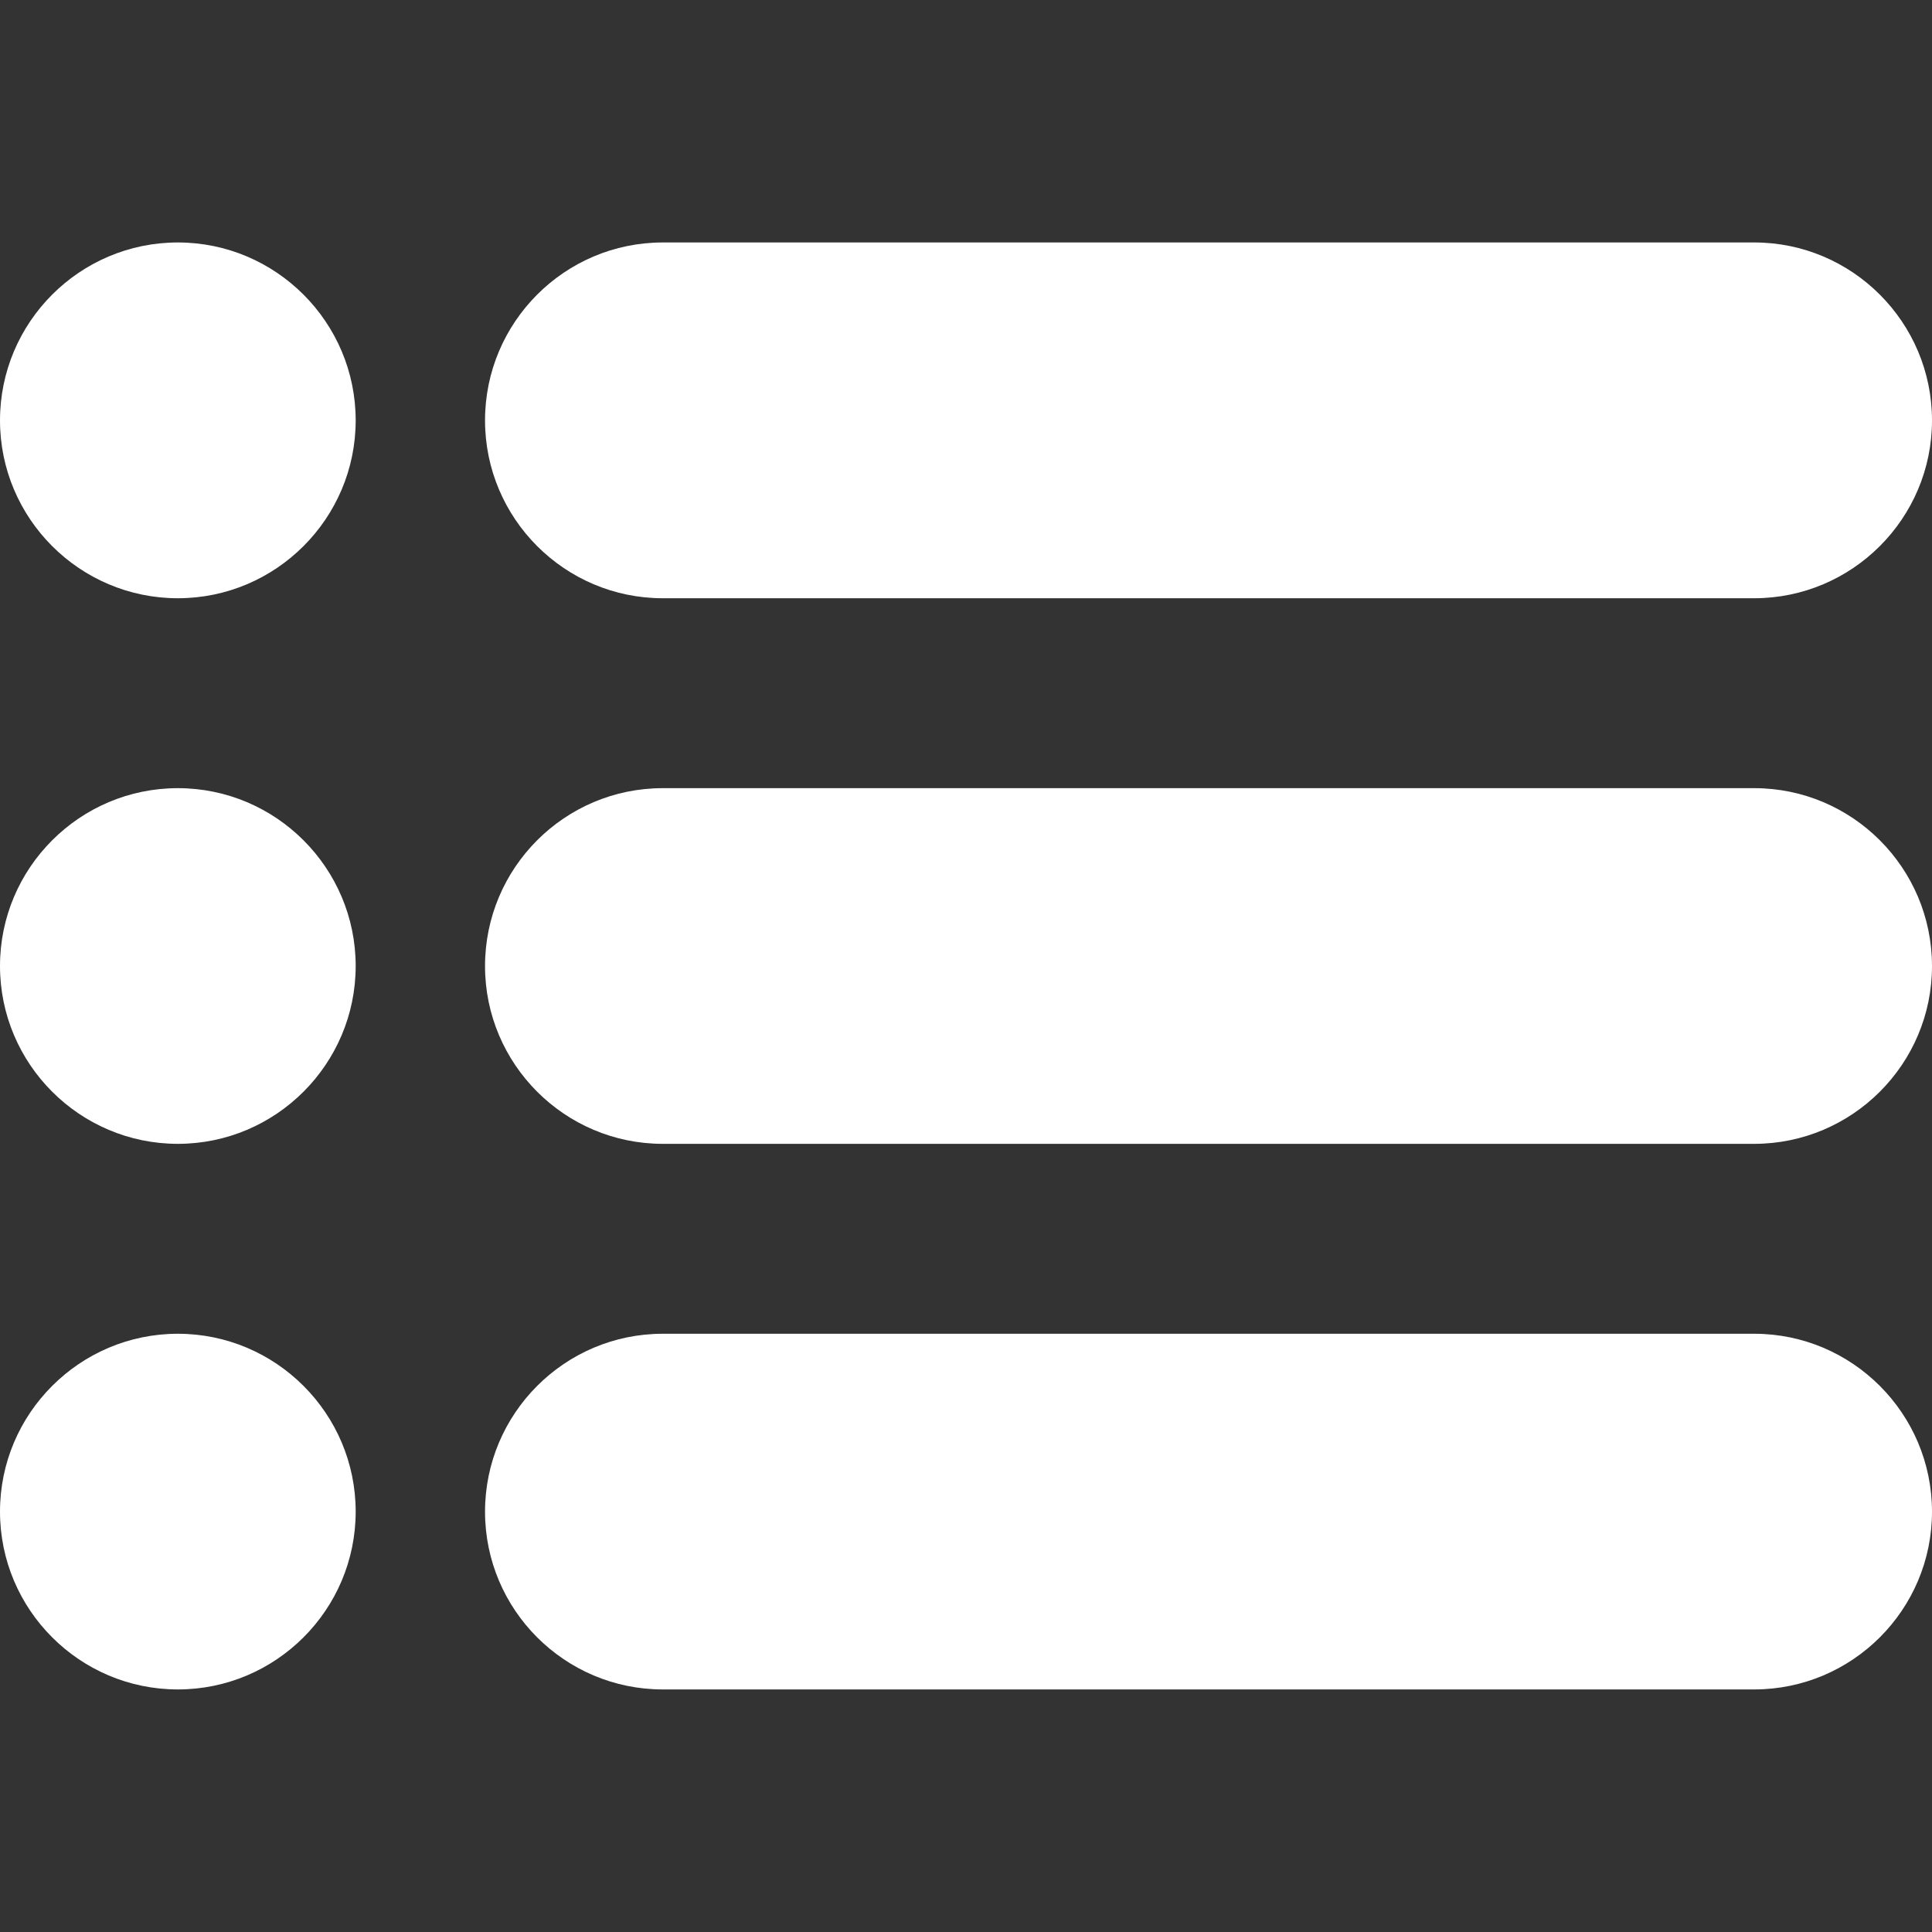 <svg width="20" height="20" viewBox="0 0 20 20" fill="none" xmlns="http://www.w3.org/2000/svg">
<rect x="0" y="0" width="20" height="20" fill="#333333" stroke="none"/>
<path d="M18.16 2.51H6.861C5.846 2.51 5.021 3.336 5.021 4.352C5.021 5.367 5.846 6.193 6.861 6.193H18.159C19.174 6.193 20 5.367 20 4.352C20 3.336 19.174 2.51 18.16 2.51Z" fill="white"/>
<path d="M1.841 2.51C0.826 2.51 0 3.336 0 4.352C0 5.367 0.826 6.193 1.841 6.193C2.856 6.193 3.682 5.367 3.682 4.352C3.682 3.336 2.856 2.51 1.841 2.51Z" fill="white"/>
<path d="M1.841 8.159C0.826 8.159 0 8.985 0 10C0 11.015 0.826 11.841 1.841 11.841C2.856 11.841 3.682 11.015 3.682 10C3.682 8.985 2.856 8.159 1.841 8.159Z" fill="white"/>
<path d="M1.841 13.807C0.826 13.807 0 14.633 0 15.648C0 16.664 0.826 17.489 1.841 17.489C2.856 17.489 3.682 16.664 3.682 15.648C3.682 14.633 2.856 13.807 1.841 13.807Z" fill="white"/>
<path d="M18.16 8.159H6.861C5.846 8.159 5.021 8.984 5.021 10.001C5.021 11.015 5.846 11.841 6.861 11.841H18.159C19.174 11.841 20 11.015 20 10.001C20 8.984 19.174 8.159 18.16 8.159Z" fill="white"/>
<path d="M18.16 13.807H6.861C5.846 13.807 5.021 14.633 5.021 15.649C5.021 16.664 5.846 17.489 6.861 17.489H18.159C19.174 17.489 20 16.664 20 15.649C20 14.633 19.174 13.807 18.16 13.807Z" fill="white"/>
</svg>
